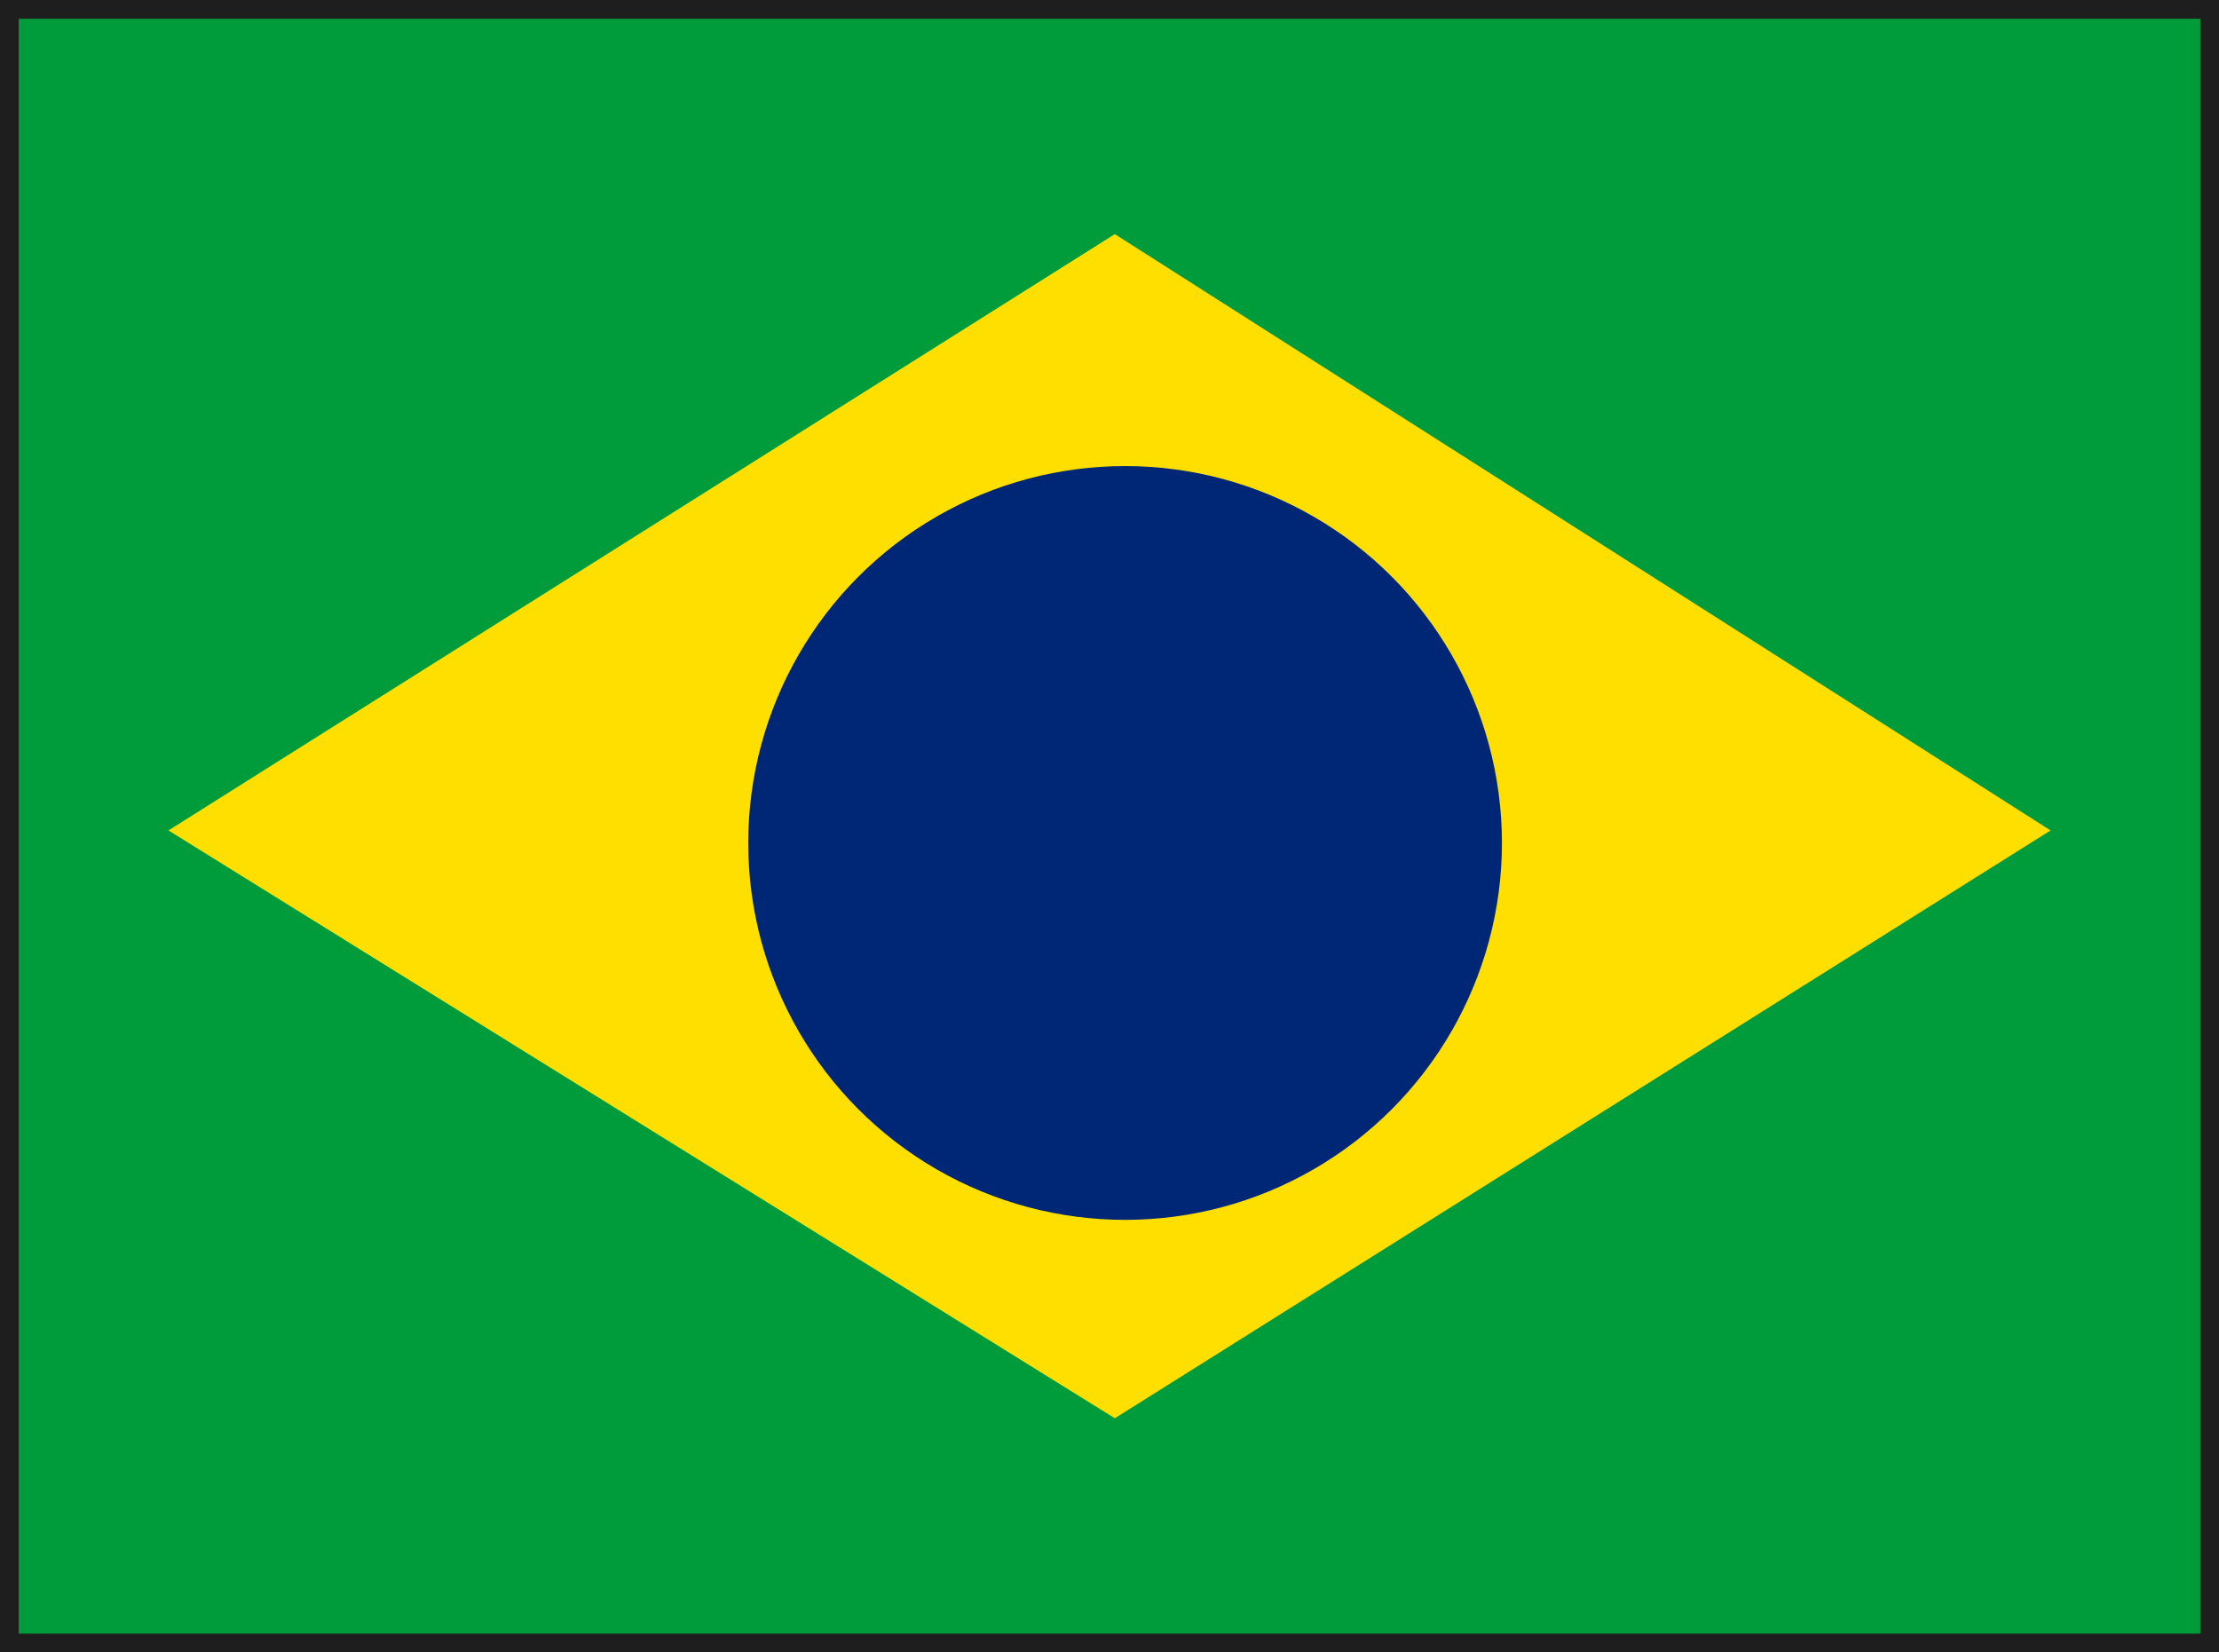 <?xml version="1.0" encoding="UTF-8"?> <svg xmlns="http://www.w3.org/2000/svg" xmlns:xlink="http://www.w3.org/1999/xlink" id="Group_75" data-name="Group 75" width="76.547" height="56.995" viewBox="0 0 76.547 56.995"><defs><clipPath id="clip-path"><rect id="Rectangle_6" data-name="Rectangle 6" width="76.547" height="56.995" fill="none"></rect></clipPath></defs><path id="Path_1097" data-name="Path 1097" d="M0,0H76.253V56.848H0Z" transform="translate(0.147 0)" fill="#009c3b"></path><g id="Group_12" data-name="Group 12"><g id="Group_11" data-name="Group 11" clip-path="url(#clip-path)"><rect id="Rectangle_5" data-name="Rectangle 5" width="76.253" height="56.701" transform="translate(0.147 0.147)" fill="none" stroke="#1e1e1e" stroke-width="1"></rect></g></g><path id="Path_1098" data-name="Path 1098" d="M0,0,32.279,20.568,0,40.843-32.646,20.568Z" transform="translate(38.457 8.076)" fill="#ffdf00"></path><circle id="Ellipse_3" data-name="Ellipse 3" cx="13" cy="13" r="13" transform="translate(25.811 16.076)" fill="#002776"></circle></svg> 